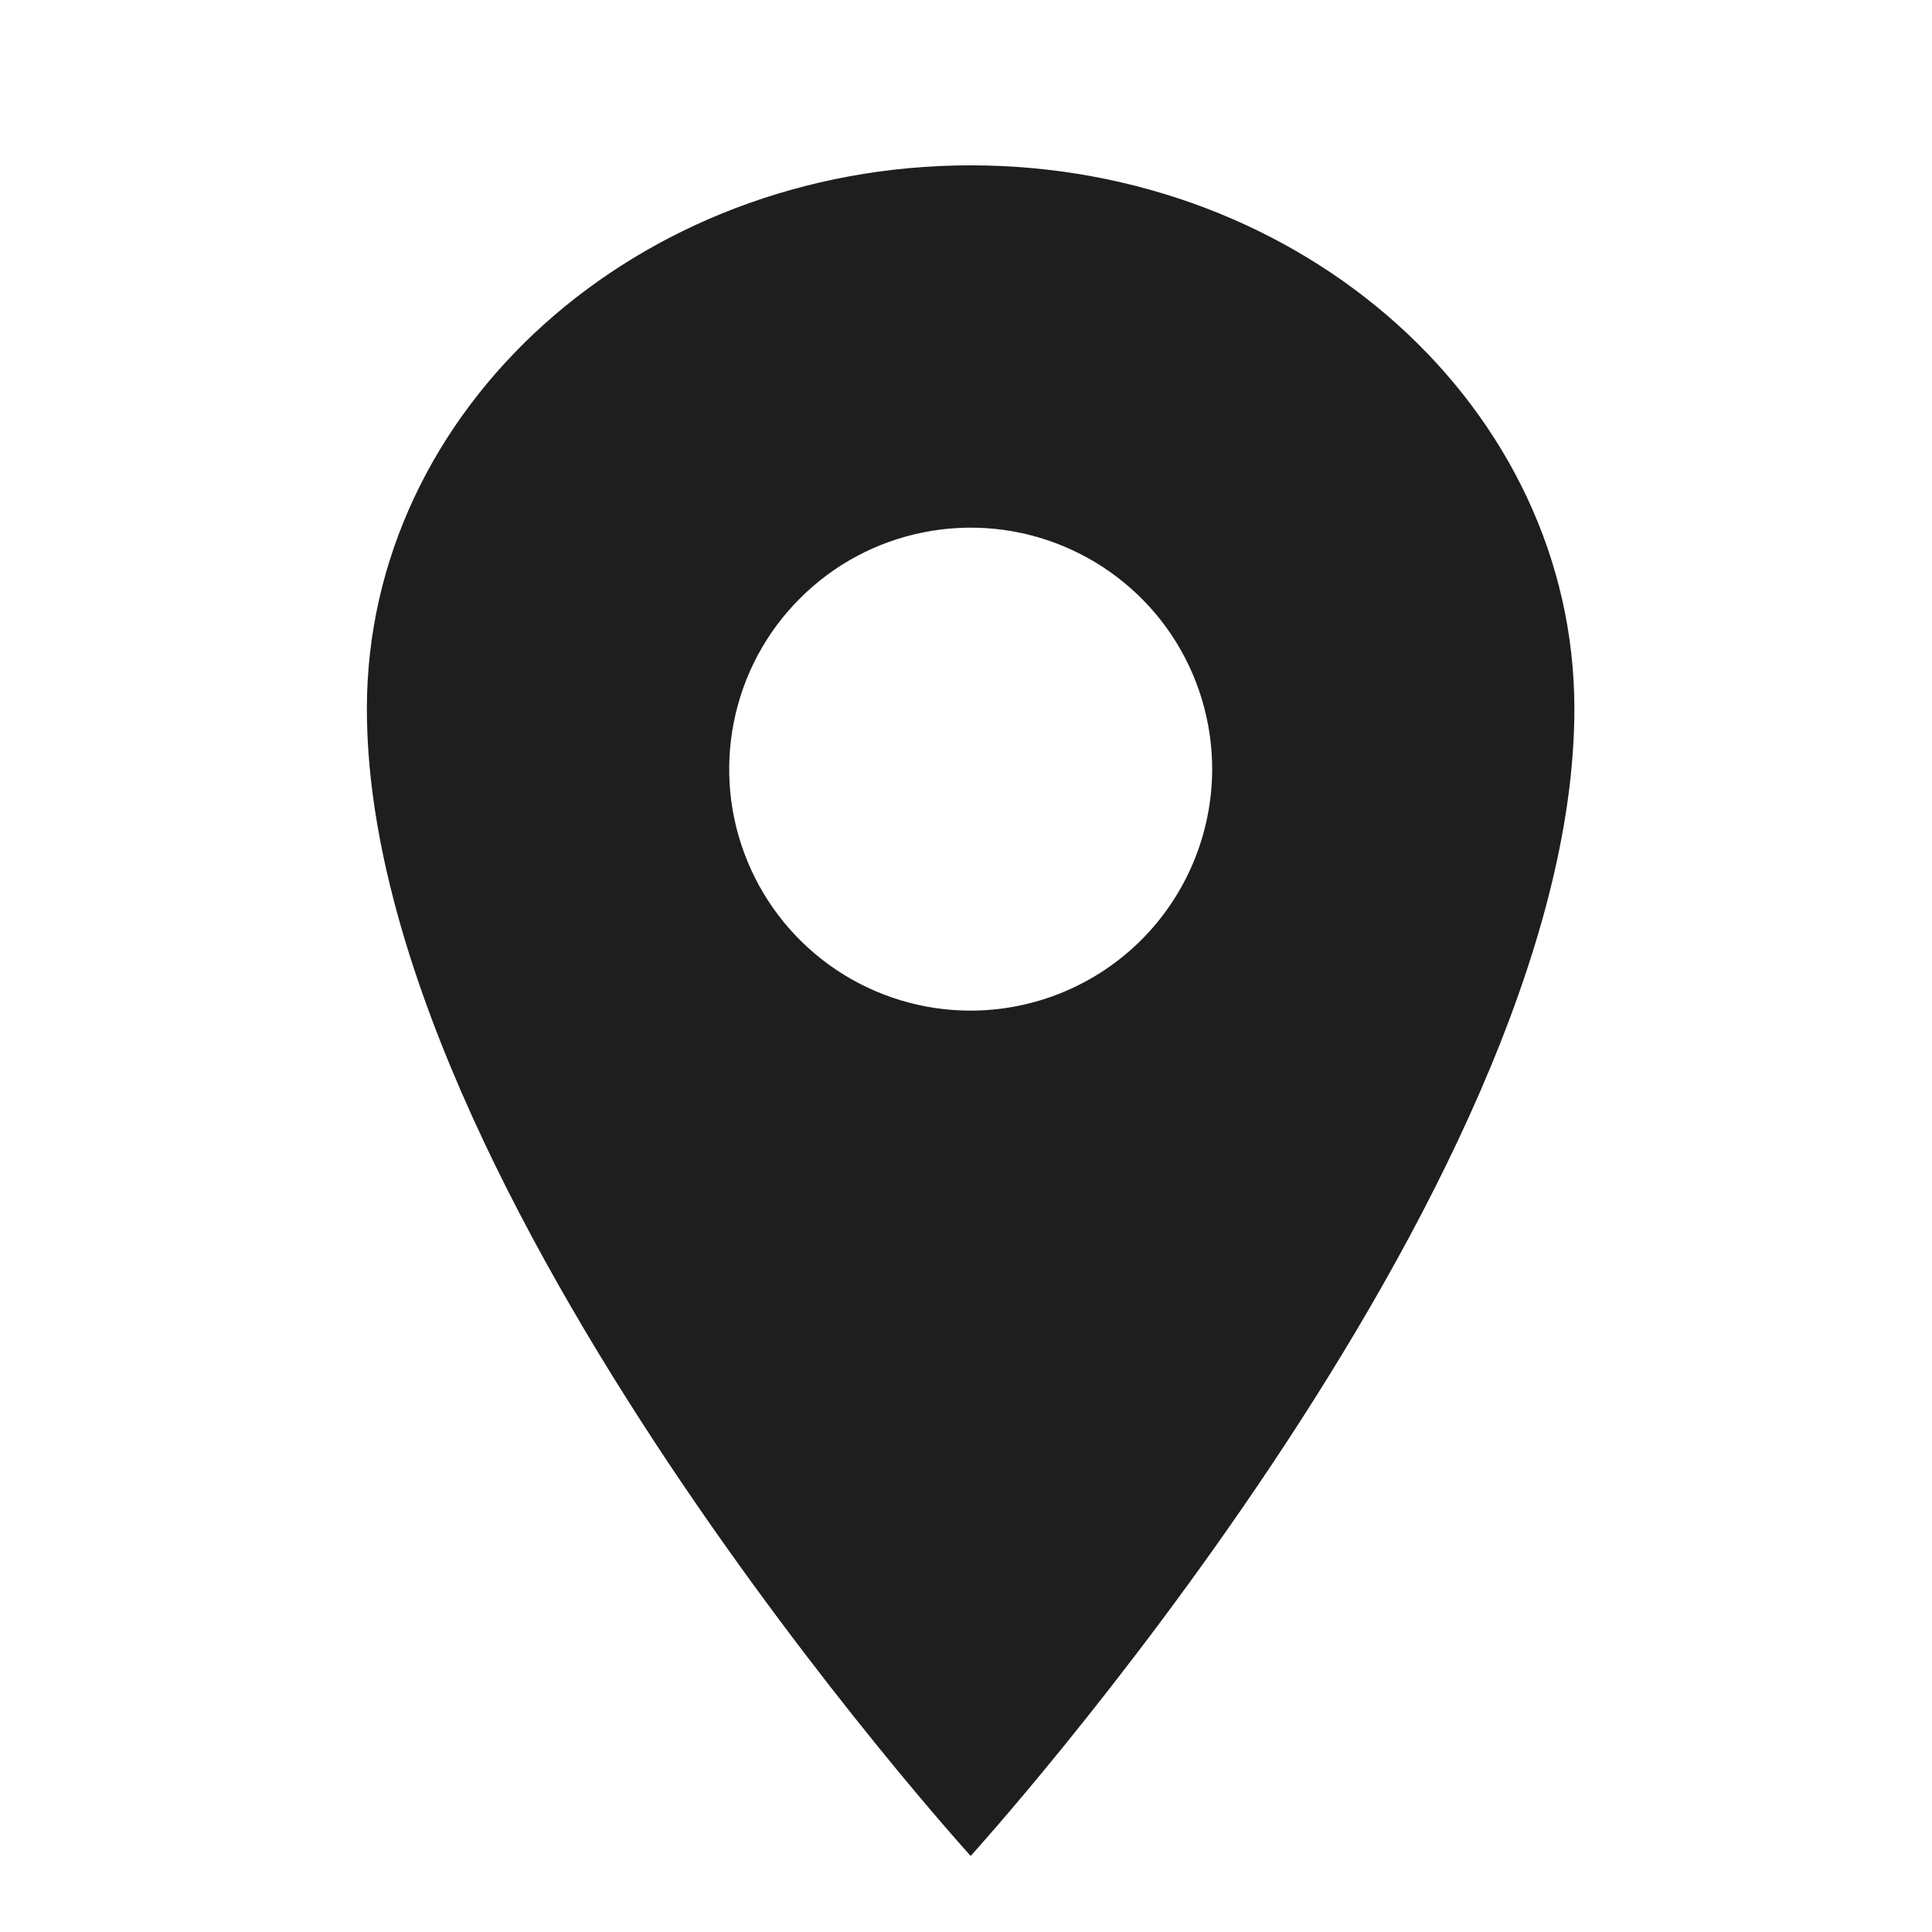 <svg width="19" height="19" viewBox="0 0 19 19" fill="none" xmlns="http://www.w3.org/2000/svg">
<path d="M9.546 1.626C6.268 1.626 3.608 4.02 3.608 6.97C3.608 11.72 9.546 18.252 9.546 18.252C9.546 18.252 15.483 11.72 15.483 6.97C15.483 4.02 12.824 1.626 9.546 1.626ZM9.546 9.939C9.076 9.939 8.617 9.8 8.226 9.539C7.836 9.278 7.531 8.907 7.352 8.473C7.172 8.039 7.125 7.561 7.217 7.101C7.308 6.64 7.534 6.217 7.867 5.885C8.199 5.552 8.622 5.326 9.083 5.235C9.543 5.143 10.021 5.19 10.455 5.37C10.889 5.55 11.26 5.854 11.521 6.244C11.782 6.635 11.921 7.094 11.921 7.564C11.92 8.194 11.67 8.797 11.225 9.243C10.779 9.688 10.176 9.938 9.546 9.939Z" fill="#1E1E1E"/>
</svg>
